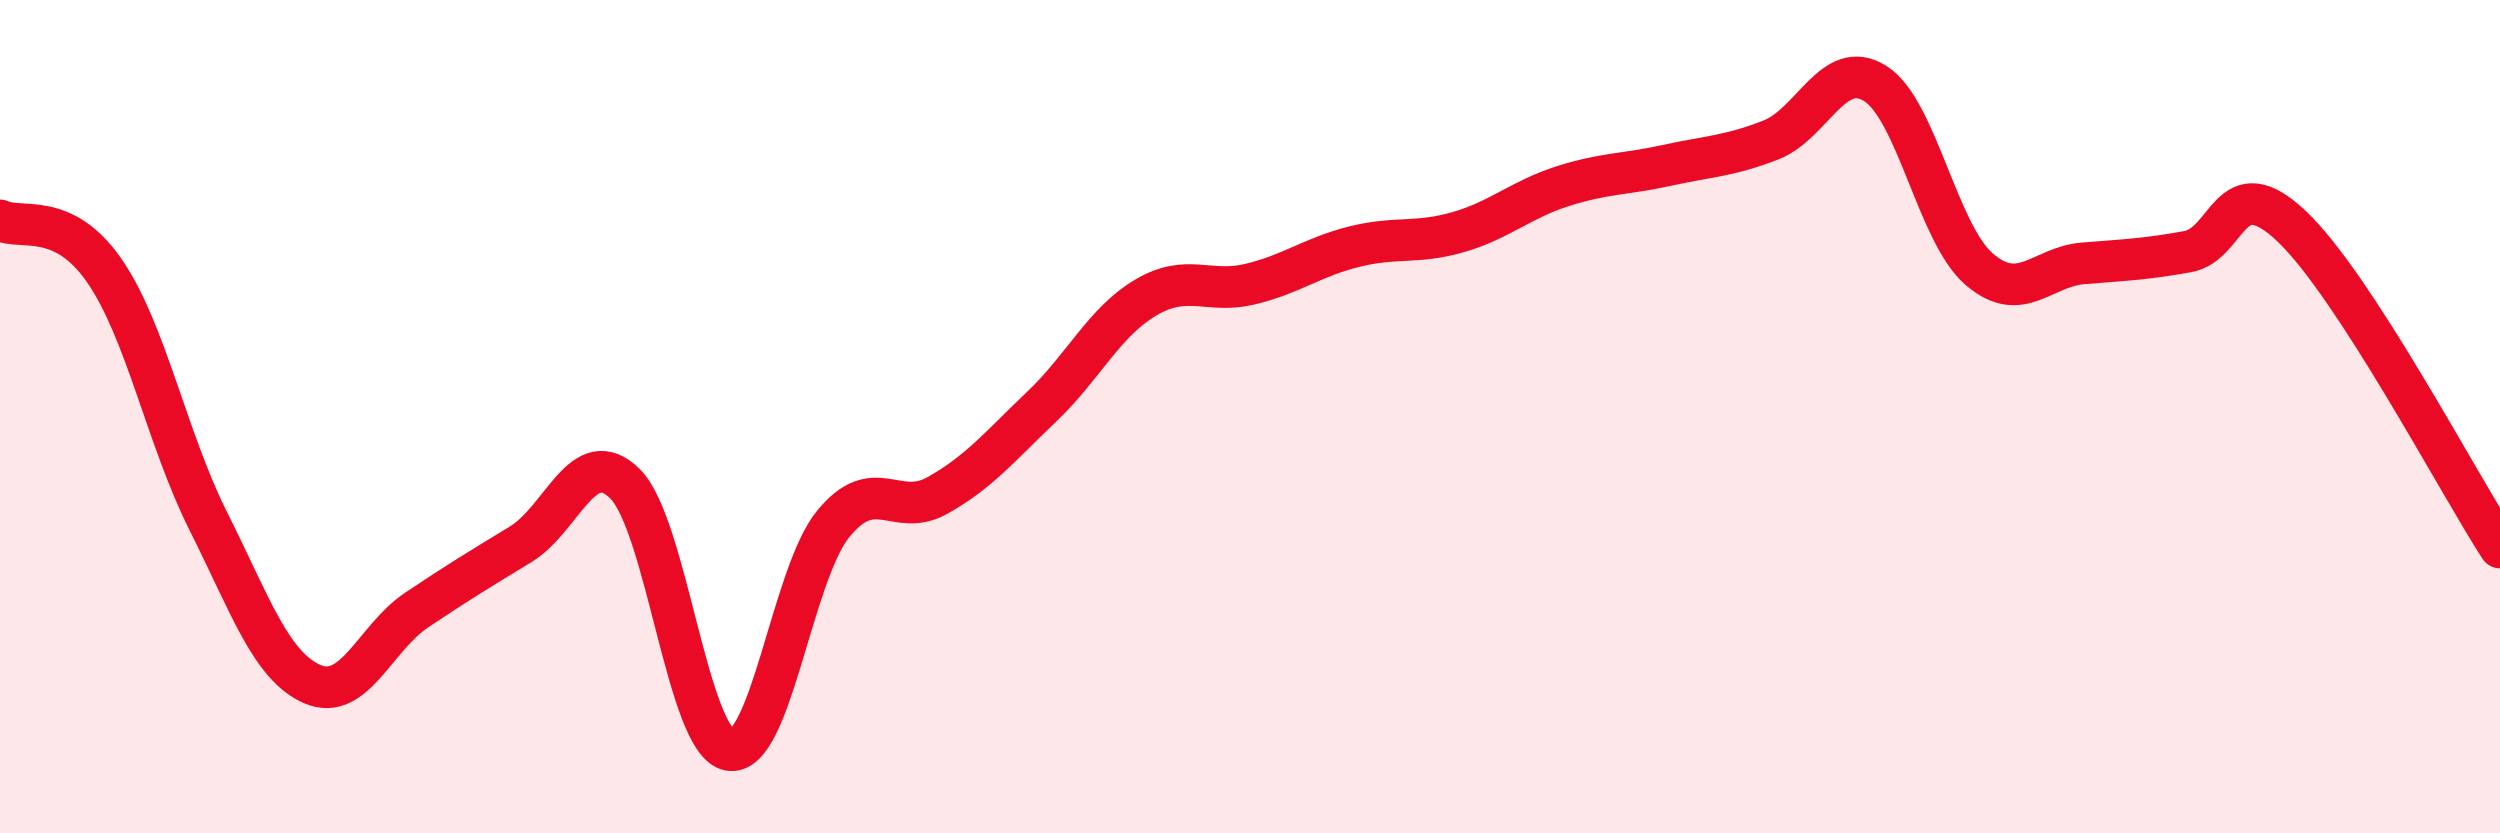 
    <svg width="60" height="20" viewBox="0 0 60 20" xmlns="http://www.w3.org/2000/svg">
      <path
        d="M 0,5.29 C 0.5,5.53 1.5,5.05 2.5,6.49 C 3.5,7.93 4,10.52 5,12.51 C 6,14.5 6.5,15.99 7.5,16.42 C 8.5,16.85 9,15.31 10,14.64 C 11,13.97 11.5,13.67 12.5,13.06 C 13.5,12.45 14,10.62 15,11.61 C 16,12.6 16.5,17.81 17.5,18 C 18.5,18.19 19,13.79 20,12.57 C 21,11.35 21.5,12.45 22.5,11.89 C 23.5,11.33 24,10.71 25,9.76 C 26,8.81 26.5,7.73 27.5,7.14 C 28.5,6.55 29,7.06 30,6.82 C 31,6.58 31.5,6.17 32.5,5.92 C 33.5,5.67 34,5.86 35,5.57 C 36,5.28 36.5,4.79 37.5,4.47 C 38.5,4.15 39,4.19 40,3.97 C 41,3.75 41.5,3.75 42.5,3.36 C 43.5,2.97 44,1.38 45,2 C 46,2.62 46.5,5.6 47.5,6.46 C 48.5,7.32 49,6.4 50,6.32 C 51,6.24 51.5,6.22 52.5,6.04 C 53.5,5.86 53.5,4.01 55,5.43 C 56.5,6.85 59,11.6 60,13.14L60 20L0 20Z"
        fill="#EB0A25"
        opacity="0.1"
        stroke-linecap="round"
        stroke-linejoin="round"
      />
      <path
        d="M 0,5.29 C 0.5,5.53 1.5,5.05 2.5,6.49 C 3.5,7.93 4,10.52 5,12.51 C 6,14.5 6.5,15.99 7.5,16.42 C 8.5,16.85 9,15.31 10,14.64 C 11,13.97 11.5,13.67 12.5,13.06 C 13.5,12.45 14,10.62 15,11.61 C 16,12.6 16.5,17.81 17.5,18 C 18.5,18.19 19,13.79 20,12.57 C 21,11.35 21.5,12.45 22.5,11.89 C 23.5,11.33 24,10.71 25,9.76 C 26,8.81 26.5,7.73 27.5,7.14 C 28.5,6.55 29,7.06 30,6.82 C 31,6.58 31.5,6.17 32.5,5.92 C 33.5,5.67 34,5.86 35,5.57 C 36,5.28 36.5,4.79 37.5,4.47 C 38.5,4.15 39,4.19 40,3.97 C 41,3.75 41.5,3.75 42.5,3.36 C 43.5,2.97 44,1.38 45,2 C 46,2.62 46.5,5.6 47.5,6.46 C 48.5,7.32 49,6.4 50,6.32 C 51,6.24 51.5,6.22 52.5,6.04 C 53.5,5.86 53.5,4.01 55,5.43 C 56.5,6.85 59,11.6 60,13.14"
        stroke="#EB0A25"
        stroke-width="1"
        fill="none"
        stroke-linecap="round"
        stroke-linejoin="round"
      />
    </svg>
  